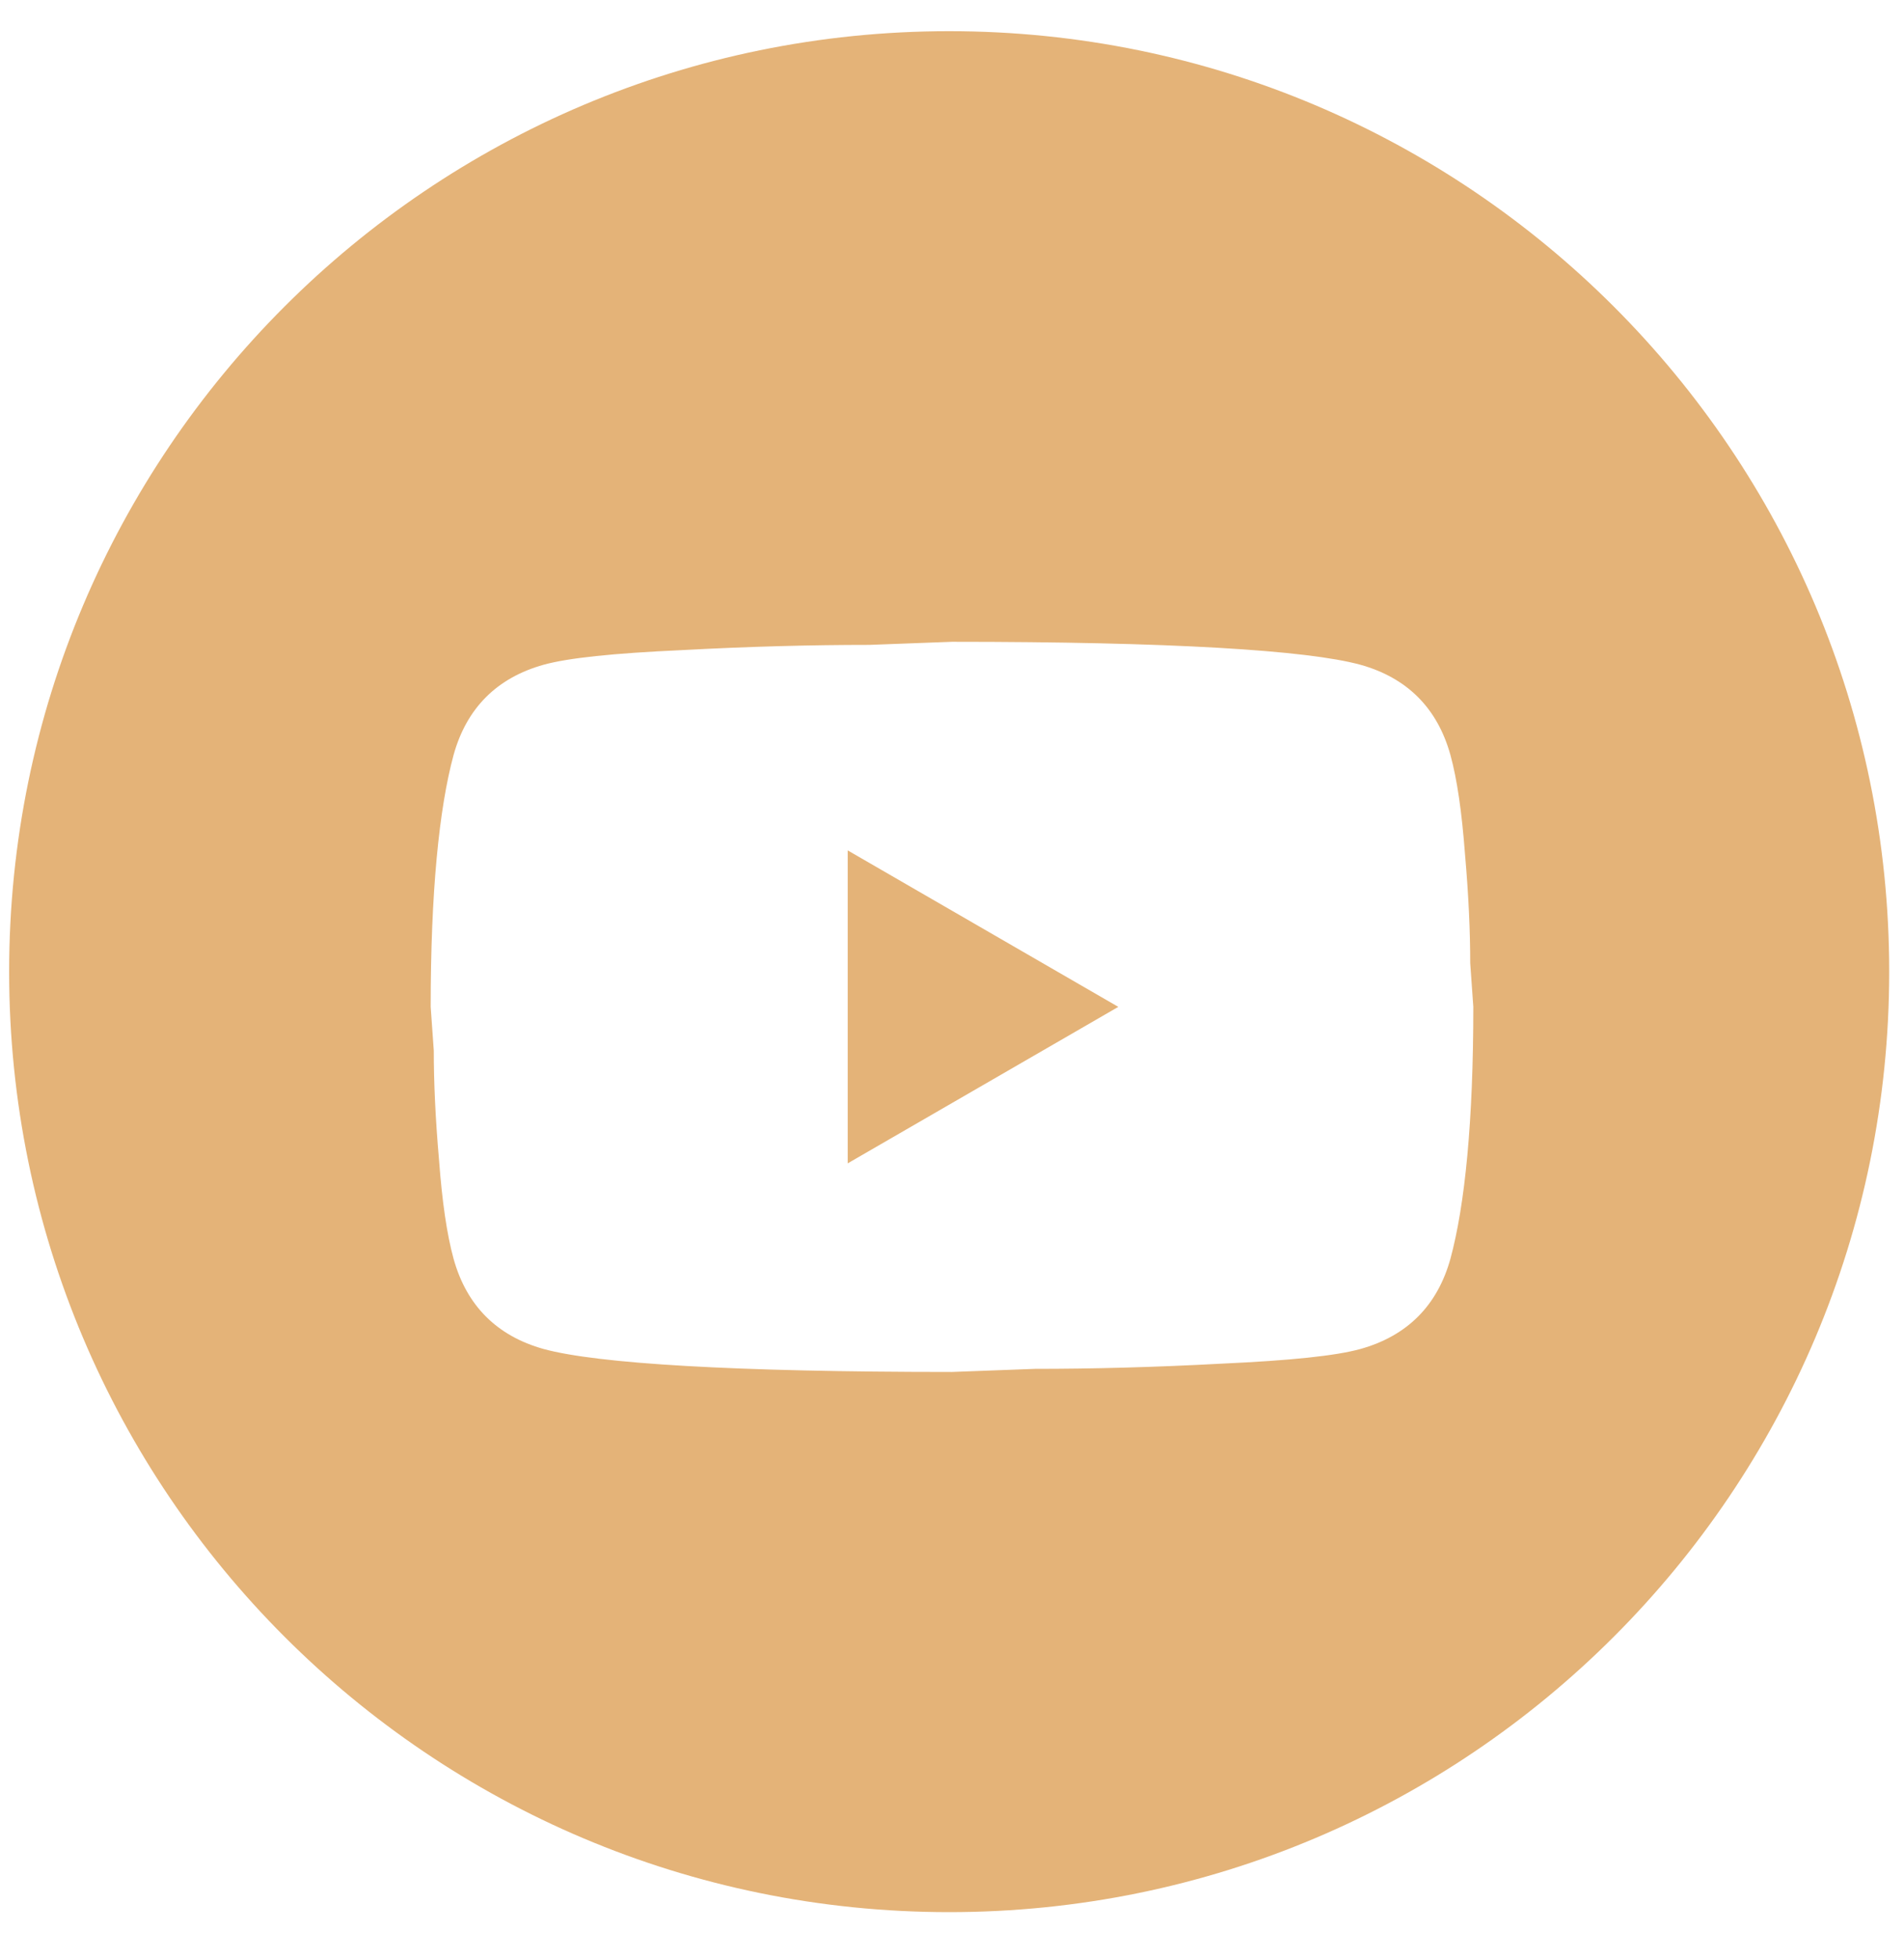 <?xml version="1.0" encoding="UTF-8"?> <svg xmlns="http://www.w3.org/2000/svg" width="35" height="36" viewBox="0 0 35 36" fill="none"> <path fill-rule="evenodd" clip-rule="evenodd" d="M0.168 17.853C0.168 8.309 7.904 0.573 17.448 0.573C26.991 0.573 34.728 8.309 34.728 17.853C34.728 27.396 26.991 35.133 17.448 35.133C7.904 35.133 0.168 27.396 0.168 17.853ZM20.557 18.5L15.583 21.375V15.625L20.557 18.5ZM26.93 15.692C26.872 14.925 26.786 14.322 26.662 13.871C26.422 13.009 25.866 12.453 25.004 12.213C24.017 11.945 21.515 11.792 17.5 11.792L15.976 11.849C14.922 11.849 13.782 11.878 12.536 11.945C11.271 12.002 10.447 12.089 9.996 12.213C9.134 12.453 8.578 13.009 8.338 13.871C8.07 14.858 7.917 16.401 7.917 18.5L7.974 19.305C7.974 19.88 8.003 20.541 8.07 21.308C8.127 22.075 8.214 22.678 8.338 23.129C8.578 23.991 9.134 24.547 9.996 24.787C10.983 25.055 13.485 25.208 17.5 25.208L19.024 25.151C20.078 25.151 21.218 25.122 22.464 25.055C23.729 24.997 24.553 24.911 25.004 24.787C25.866 24.547 26.422 23.991 26.662 23.129C26.93 22.142 27.083 20.599 27.083 18.5L27.026 17.695C27.026 17.12 26.997 16.459 26.93 15.692Z" fill="#E4B378"></path> </svg> 